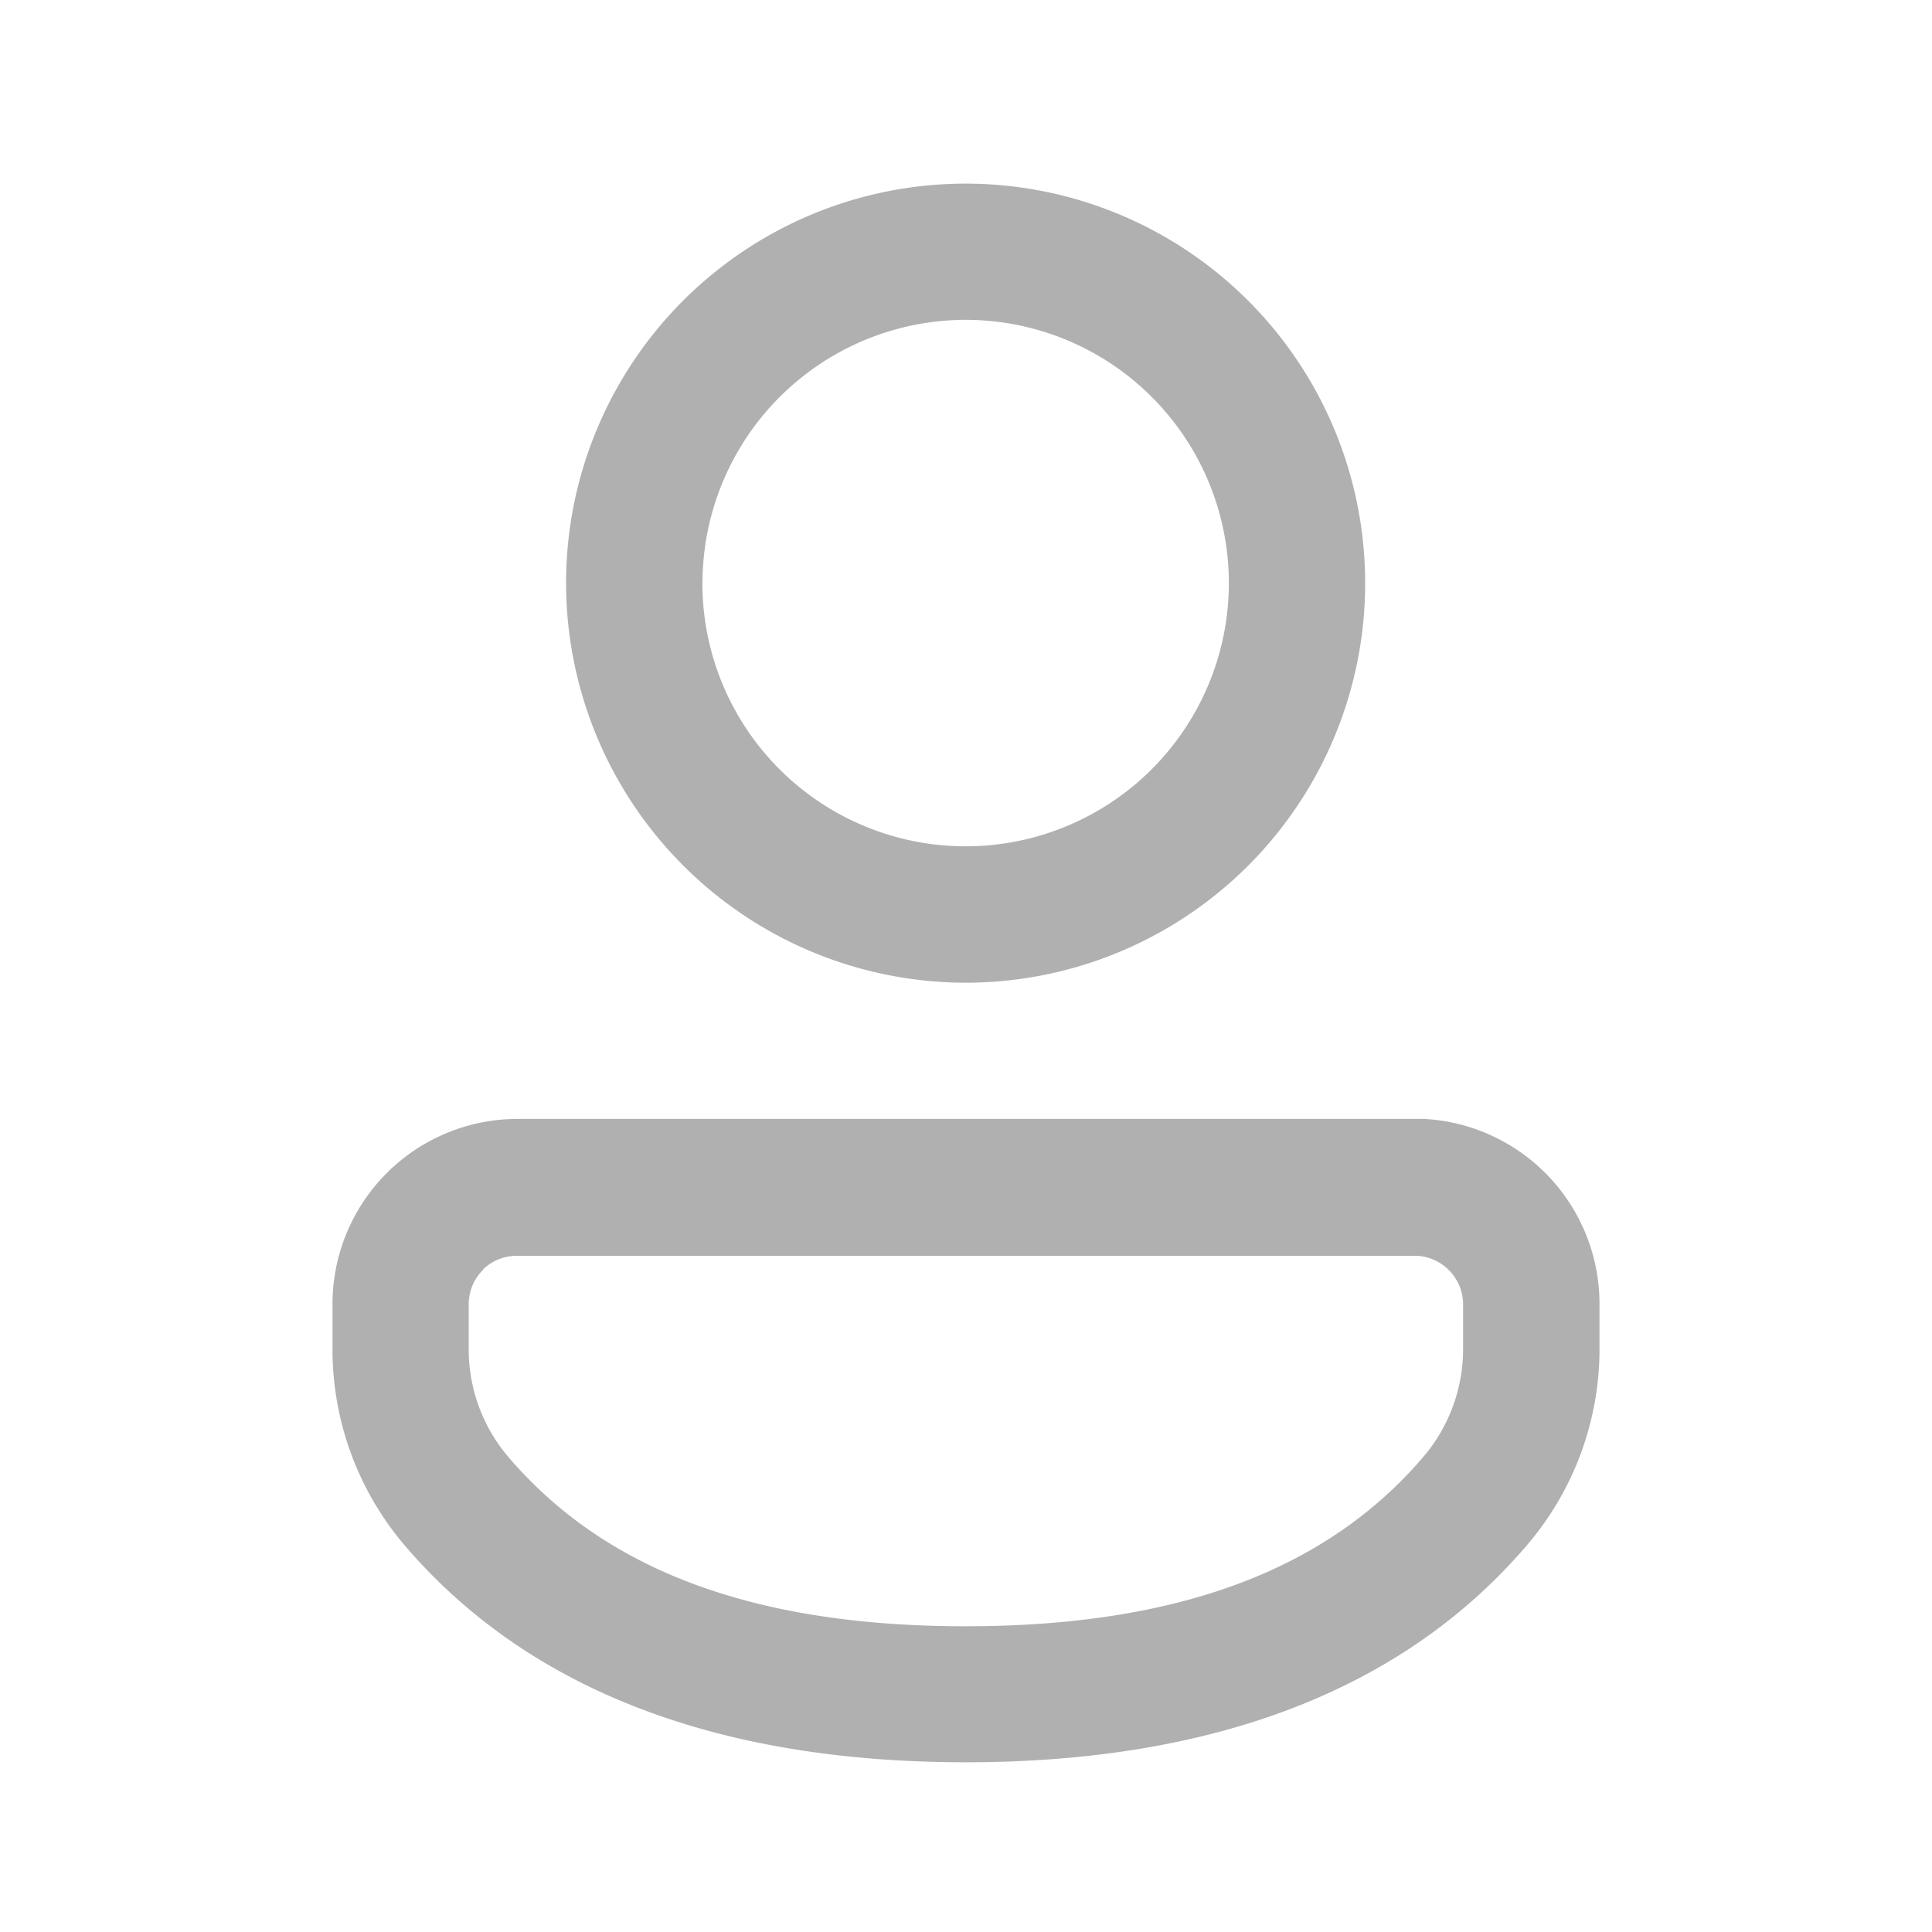 <svg xmlns="http://www.w3.org/2000/svg" xmlns:xlink="http://www.w3.org/1999/xlink" width="20" height="20" viewBox="0 0 20 20">
  <defs>
    <clipPath id="clip-path">
      <rect id="_Transparent_Rectangle_" data-name="&lt;Transparent Rectangle&gt;" width="20" height="20" transform="translate(-1667 4284)" fill="#fff"/>
    </clipPath>
  </defs>
  <g id="Mask_Group_35" data-name="Mask Group 35" transform="translate(1667 -4284)" clip-path="url(#clip-path)">
    <path id="Union_16" data-name="Union 16" d="M.749,14.1A3.129,3.129,0,0,1,0,12.065V11.6A1.916,1.916,0,0,1,1.915,9.683H11.3v0A1.918,1.918,0,0,1,13.116,11.6v.464a3.123,3.123,0,0,1-.752,2.033c-1.275,1.49-3.23,2.246-5.809,2.246S2.021,15.586.749,14.1Zm.809-2.854a.5.5,0,0,0-.148.357v.466a1.716,1.716,0,0,0,.411,1.114c1.007,1.179,2.555,1.752,4.733,1.752s3.728-.573,4.737-1.752a1.721,1.721,0,0,0,.413-1.116V11.6a.505.505,0,0,0-.48-.5H1.914A.5.5,0,0,0,1.558,11.242Zm.86-7.106A4.136,4.136,0,1,1,6.555,8.273,4.141,4.141,0,0,1,2.418,4.136Zm1.411,0A2.725,2.725,0,1,0,6.555,1.411,2.728,2.728,0,0,0,3.83,4.136Z" transform="translate(-1663.558 4285.9)" fill="#b0b0b0"/>
  </g>
</svg>
